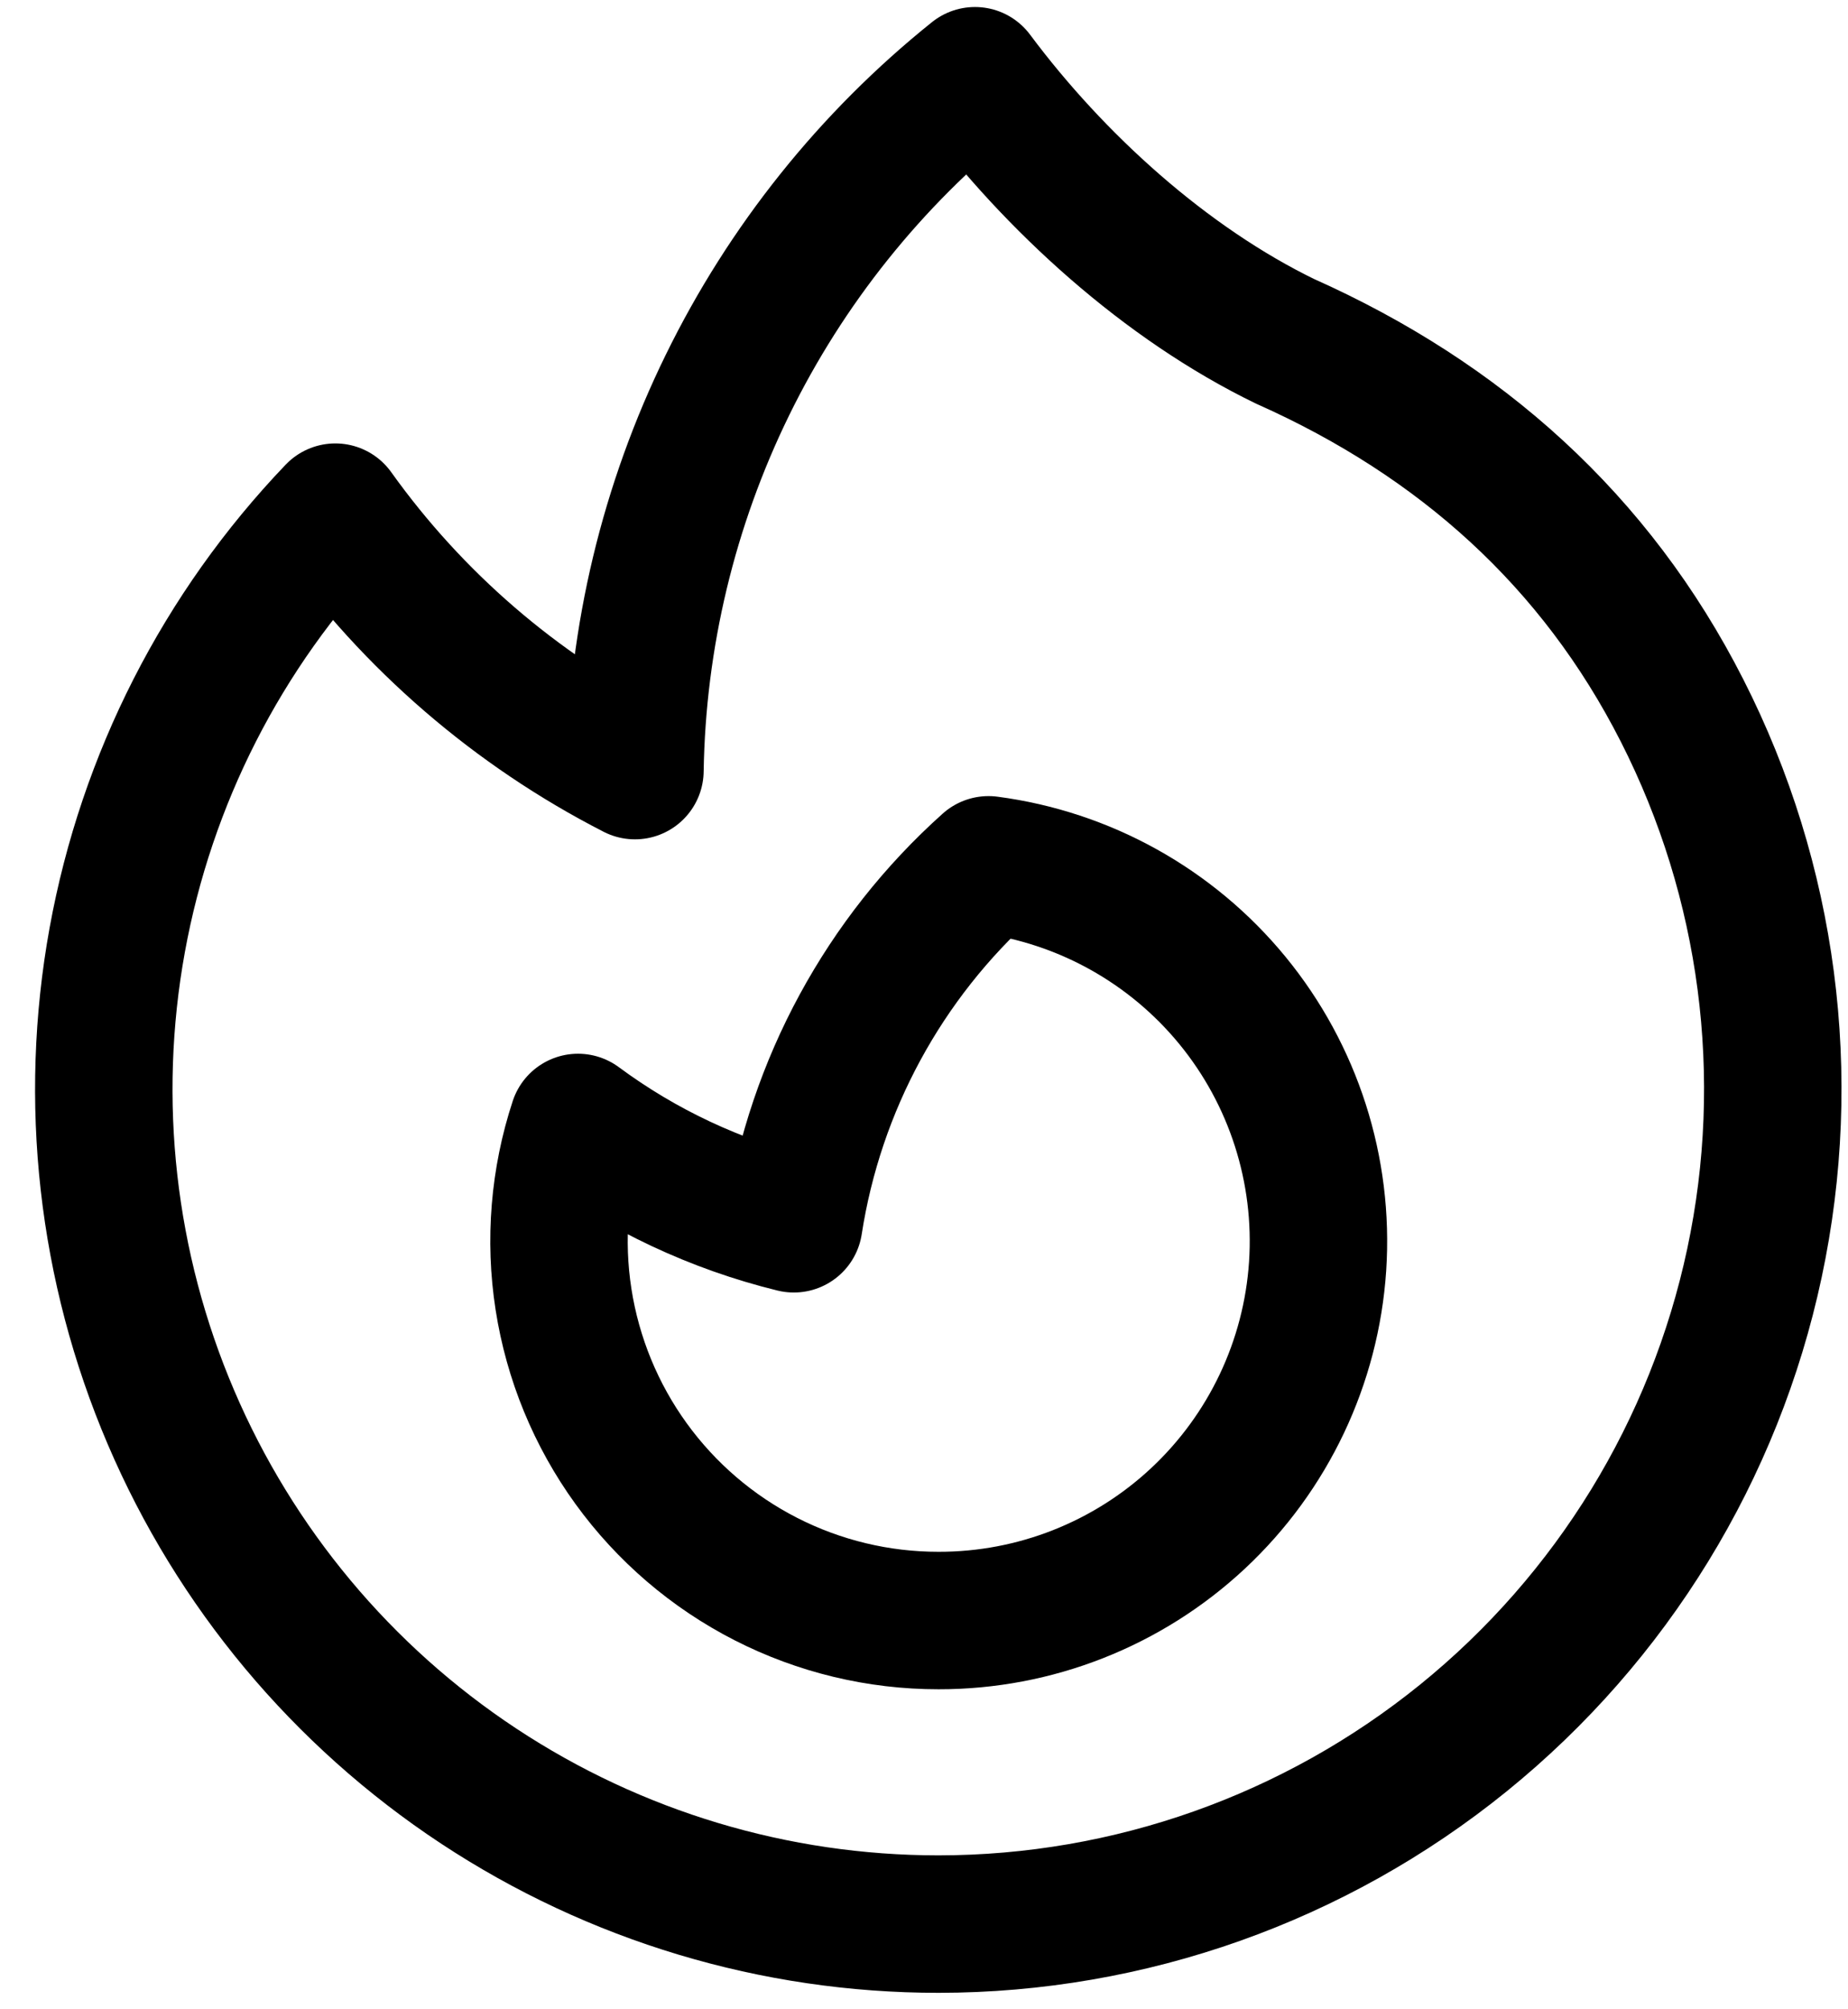 <svg width="46" height="50" viewBox="0 0 46 50" fill="none" xmlns="http://www.w3.org/2000/svg">
<path d="M32.002 8.5C36.346 10.441 39.715 13.443 41.871 17.684C44.027 21.924 44.663 26.776 43.672 31.429C42.681 36.082 40.123 40.254 36.426 43.249C32.729 46.243 28.117 47.878 23.36 47.88C19.29 47.881 15.31 46.686 11.913 44.444C8.517 42.202 5.854 39.011 4.255 35.269C2.655 31.526 2.191 27.397 2.918 23.392C3.646 19.388 5.533 15.686 8.347 12.745C10.284 15.453 12.842 17.659 15.805 19.176C15.857 15.849 16.643 12.574 18.106 9.585C19.569 6.596 21.673 3.967 24.269 1.885C26.25 4.542 29.018 7.054 32 8.5H32.002Z" stroke="black" stroke-width="3.421" stroke-linecap="round" stroke-linejoin="round"/>
<path d="M23.36 40.326C25.759 40.33 28.069 39.421 29.822 37.783C31.575 36.145 32.639 33.901 32.798 31.508C32.956 29.114 32.198 26.75 30.677 24.895C29.155 23.04 26.985 21.834 24.606 21.521C22.006 23.848 20.293 27.004 19.759 30.453C17.819 29.977 15.993 29.12 14.388 27.932C13.921 29.351 13.797 30.86 14.027 32.335C14.257 33.811 14.833 35.211 15.708 36.42C16.584 37.63 17.734 38.615 19.064 39.294C20.394 39.973 21.866 40.327 23.36 40.326Z" stroke="black" stroke-width="3.421" stroke-linecap="round" stroke-linejoin="round"/>
</svg>
